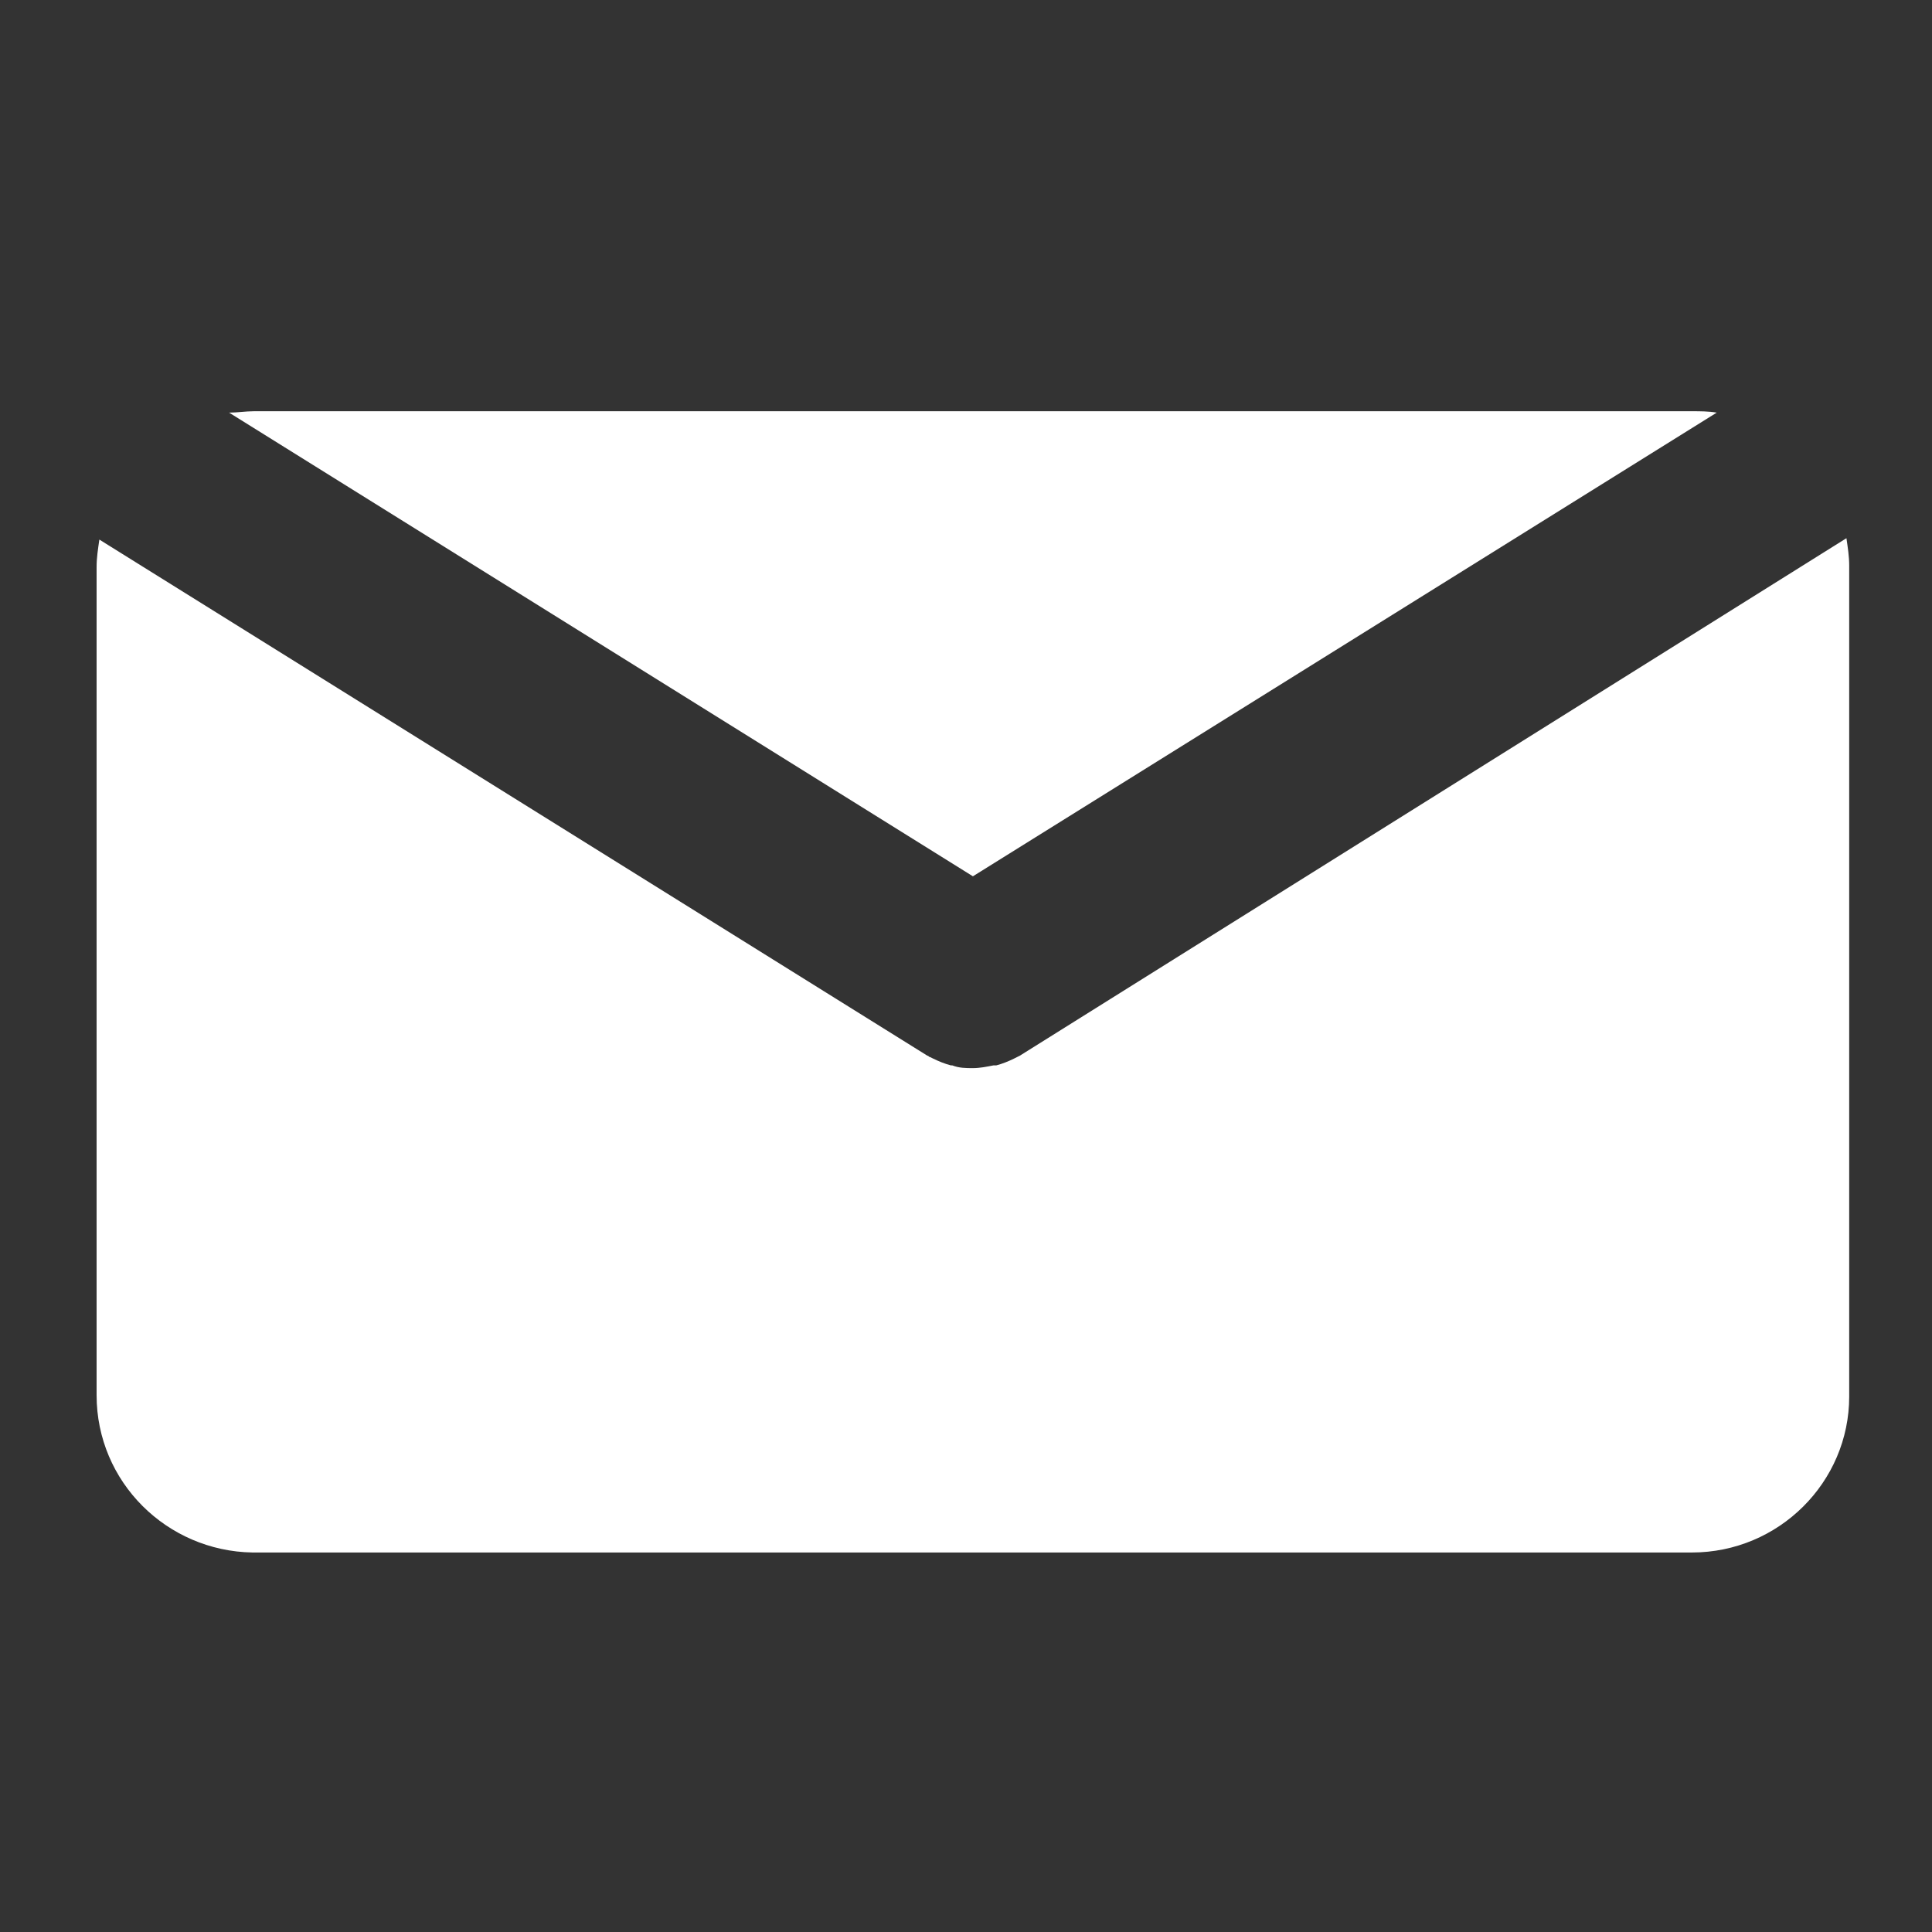 <svg version="1.2" xmlns="http://www.w3.org/2000/svg" viewBox="0 0 140 140" width="140" height="140"><rect x="0" y="0" width="140" height="140" fill="#333333" stroke="none"/><style>.a{fill:#fff}</style><path class="a" d="m16.6 29.9c0.6 0 1.2-0.1 1.8-0.1h104.2c0.6 0 1.2 0 1.8 0.1l-53.9 33.6z"/><path class="a" d="m133.8 39c0.1 0.7 0.2 1.3 0.2 2v60.1 0.1c0 6.2-5.1 11.3-11.4 11.3h-104.3c-6.2-0.1-11.3-5.1-11.3-11.4v-60c0-0.7 0.1-1.3 0.2-2l60 37.4c0.1 0 0.1 0.1 0.2 0.1l0.2 0.1c0.4 0.2 0.9 0.4 1.3 0.5h0.1c0.5 0.2 1 0.2 1.5 0.2 0.5 0 1-0.1 1.5-0.2h0.2c0.4-0.1 0.9-0.3 1.3-0.5l0.2-0.1 0.2-0.1z"/></svg>